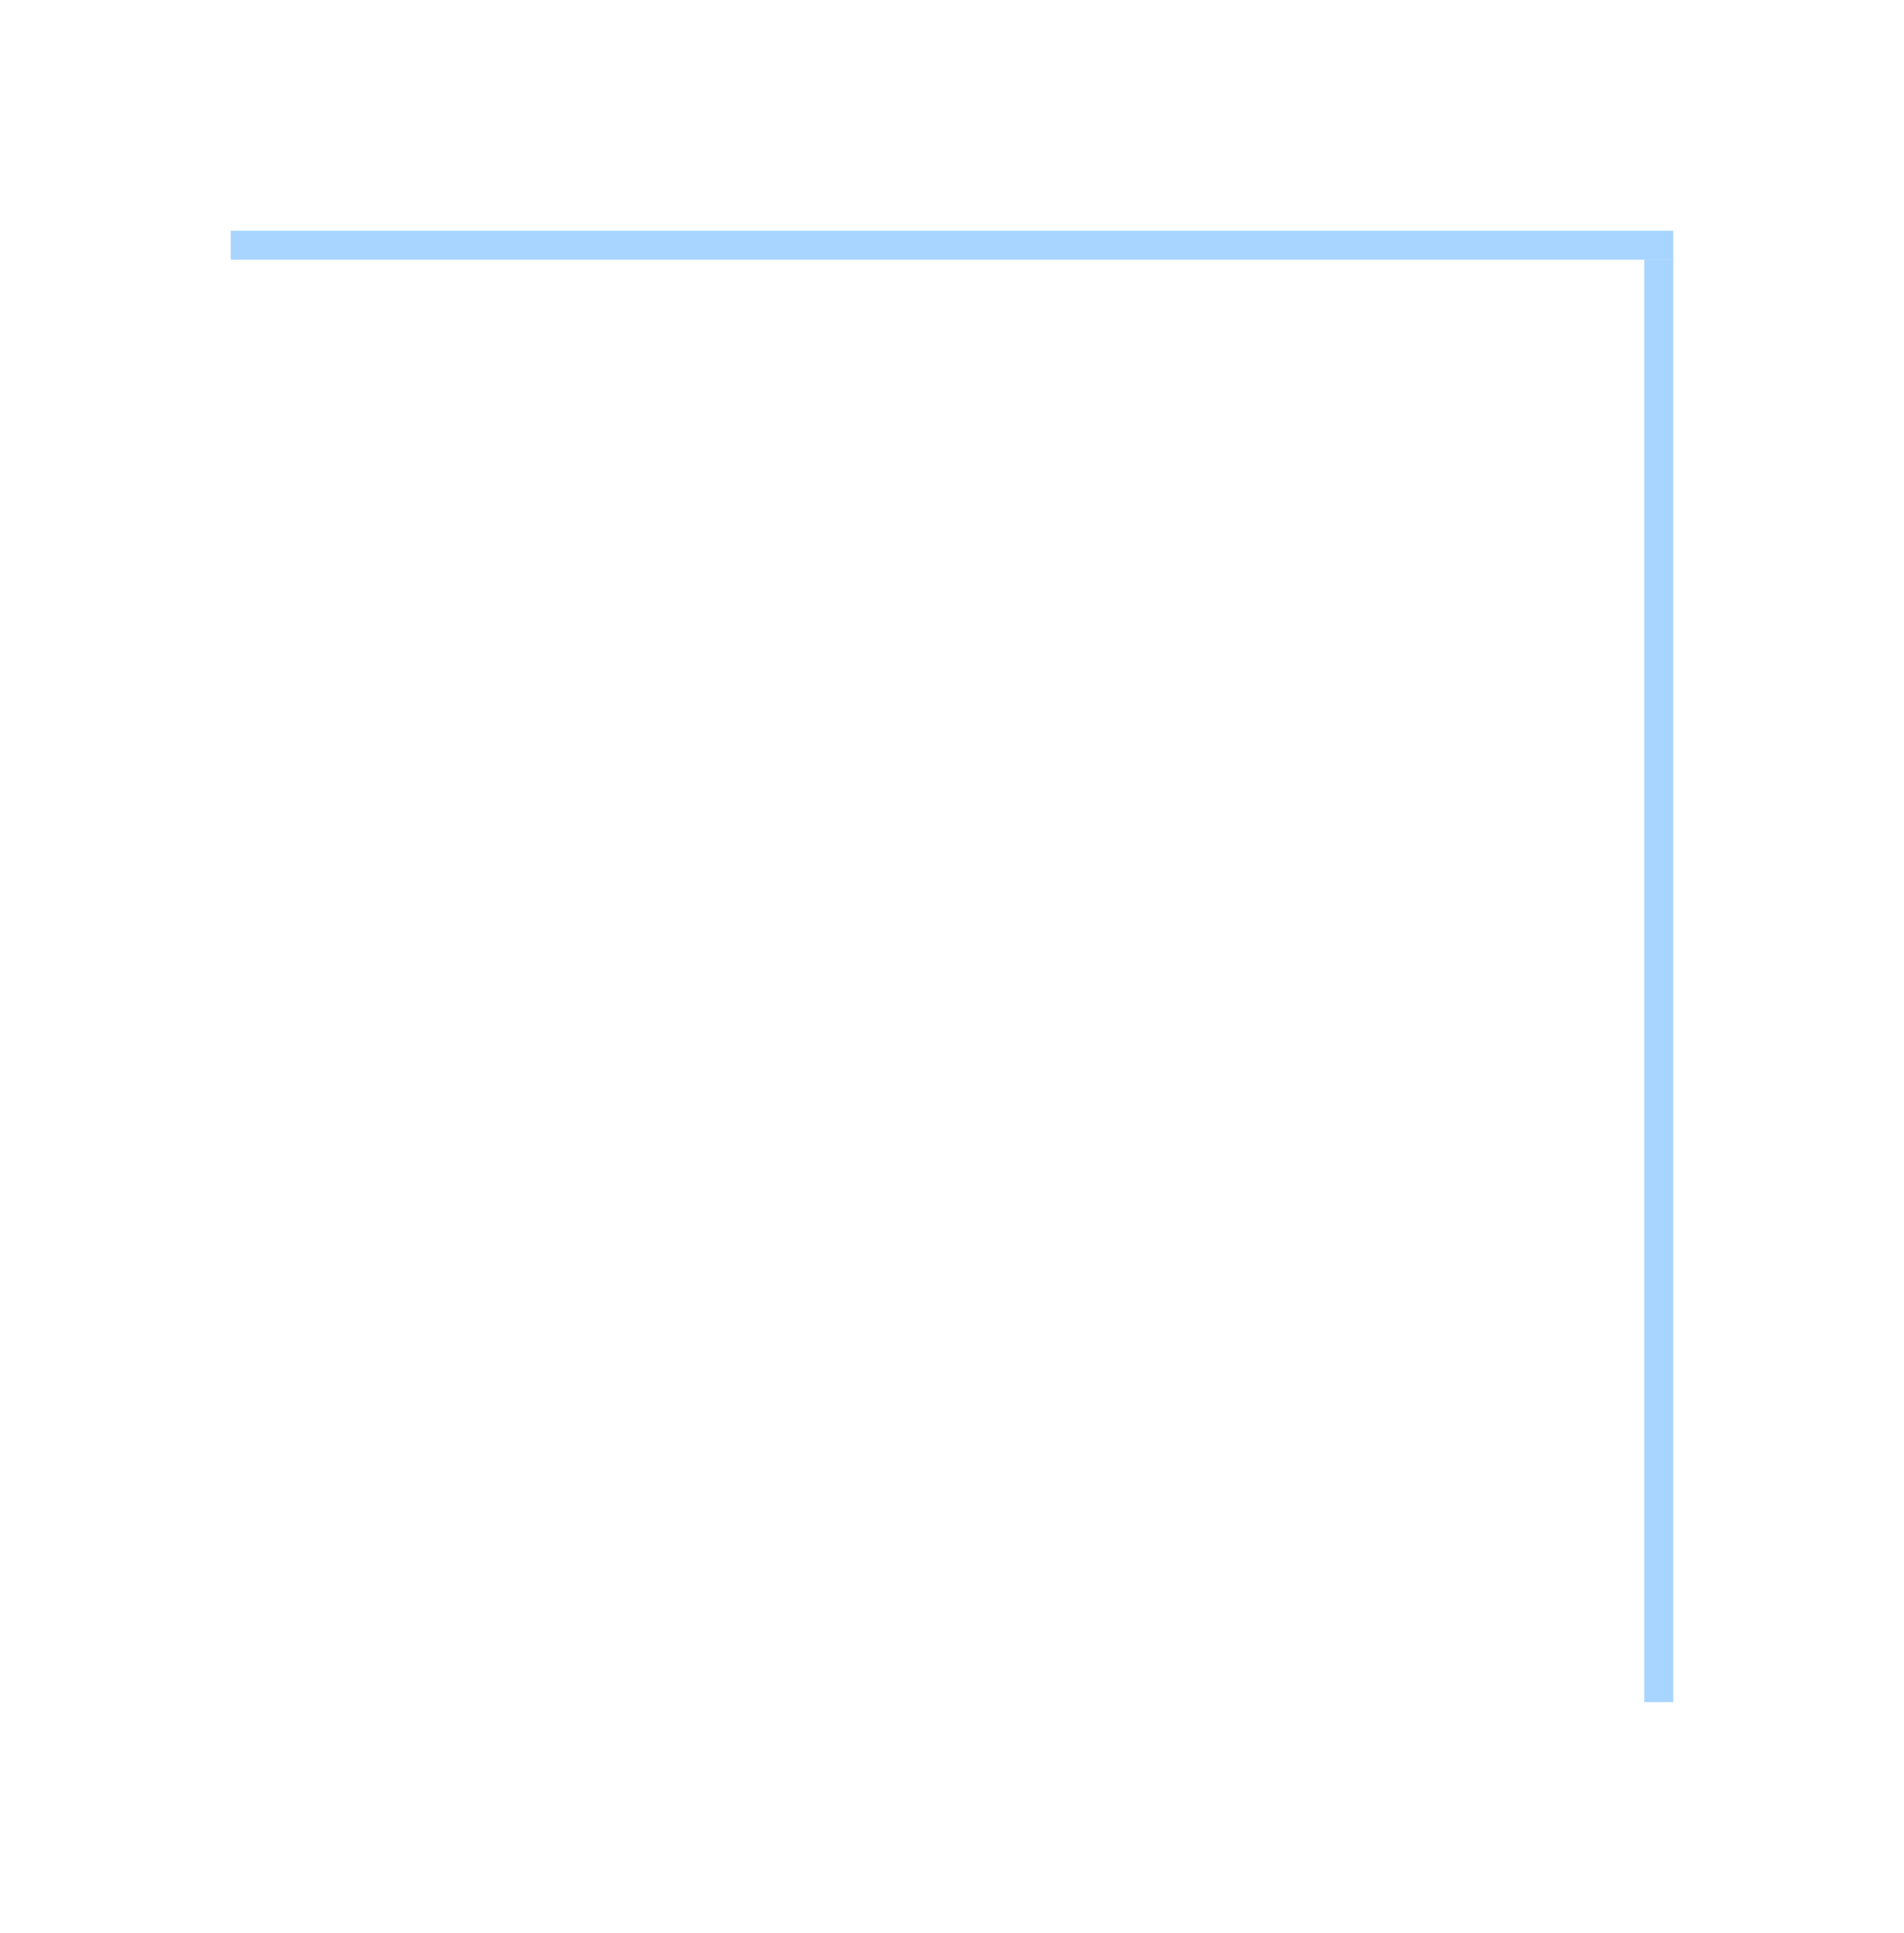 <?xml version="1.0" encoding="UTF-8"?> <svg xmlns="http://www.w3.org/2000/svg" width="66" height="67" viewBox="0 0 66 67" fill="none"> <g filter="url(#filter0_d_122_994)"> <line y1="-0.5" x2="50" y2="-0.5" transform="matrix(1 -1.42062e-07 -5.37986e-08 -1 8 8)" stroke="#A8D5FF"></line> </g> <g filter="url(#filter1_d_122_994)"> <line y1="-0.5" x2="50" y2="-0.5" transform="matrix(4.37114e-08 1 1 -4.37114e-08 58 9)" stroke="#A8D5FF"></line> </g> <defs> <filter id="filter0_d_122_994" x="0" y="0" width="66" height="17" filterUnits="userSpaceOnUse" color-interpolation-filters="sRGB"> <feFlood flood-opacity="0" result="BackgroundImageFix"></feFlood> <feColorMatrix in="SourceAlpha" type="matrix" values="0 0 0 0 0 0 0 0 0 0 0 0 0 0 0 0 0 0 127 0" result="hardAlpha"></feColorMatrix> <feOffset></feOffset> <feGaussianBlur stdDeviation="4"></feGaussianBlur> <feComposite in2="hardAlpha" operator="out"></feComposite> <feColorMatrix type="matrix" values="0 0 0 0 0.744 0 0 0 0 0.877 0 0 0 0 1 0 0 0 1 0"></feColorMatrix> <feBlend mode="normal" in2="BackgroundImageFix" result="effect1_dropShadow_122_994"></feBlend> <feBlend mode="normal" in="SourceGraphic" in2="effect1_dropShadow_122_994" result="shape"></feBlend> </filter> <filter id="filter1_d_122_994" x="49" y="1" width="17" height="66" filterUnits="userSpaceOnUse" color-interpolation-filters="sRGB"> <feFlood flood-opacity="0" result="BackgroundImageFix"></feFlood> <feColorMatrix in="SourceAlpha" type="matrix" values="0 0 0 0 0 0 0 0 0 0 0 0 0 0 0 0 0 0 127 0" result="hardAlpha"></feColorMatrix> <feOffset></feOffset> <feGaussianBlur stdDeviation="4"></feGaussianBlur> <feComposite in2="hardAlpha" operator="out"></feComposite> <feColorMatrix type="matrix" values="0 0 0 0 0.744 0 0 0 0 0.877 0 0 0 0 1 0 0 0 1 0"></feColorMatrix> <feBlend mode="normal" in2="BackgroundImageFix" result="effect1_dropShadow_122_994"></feBlend> <feBlend mode="normal" in="SourceGraphic" in2="effect1_dropShadow_122_994" result="shape"></feBlend> </filter> </defs> </svg> 